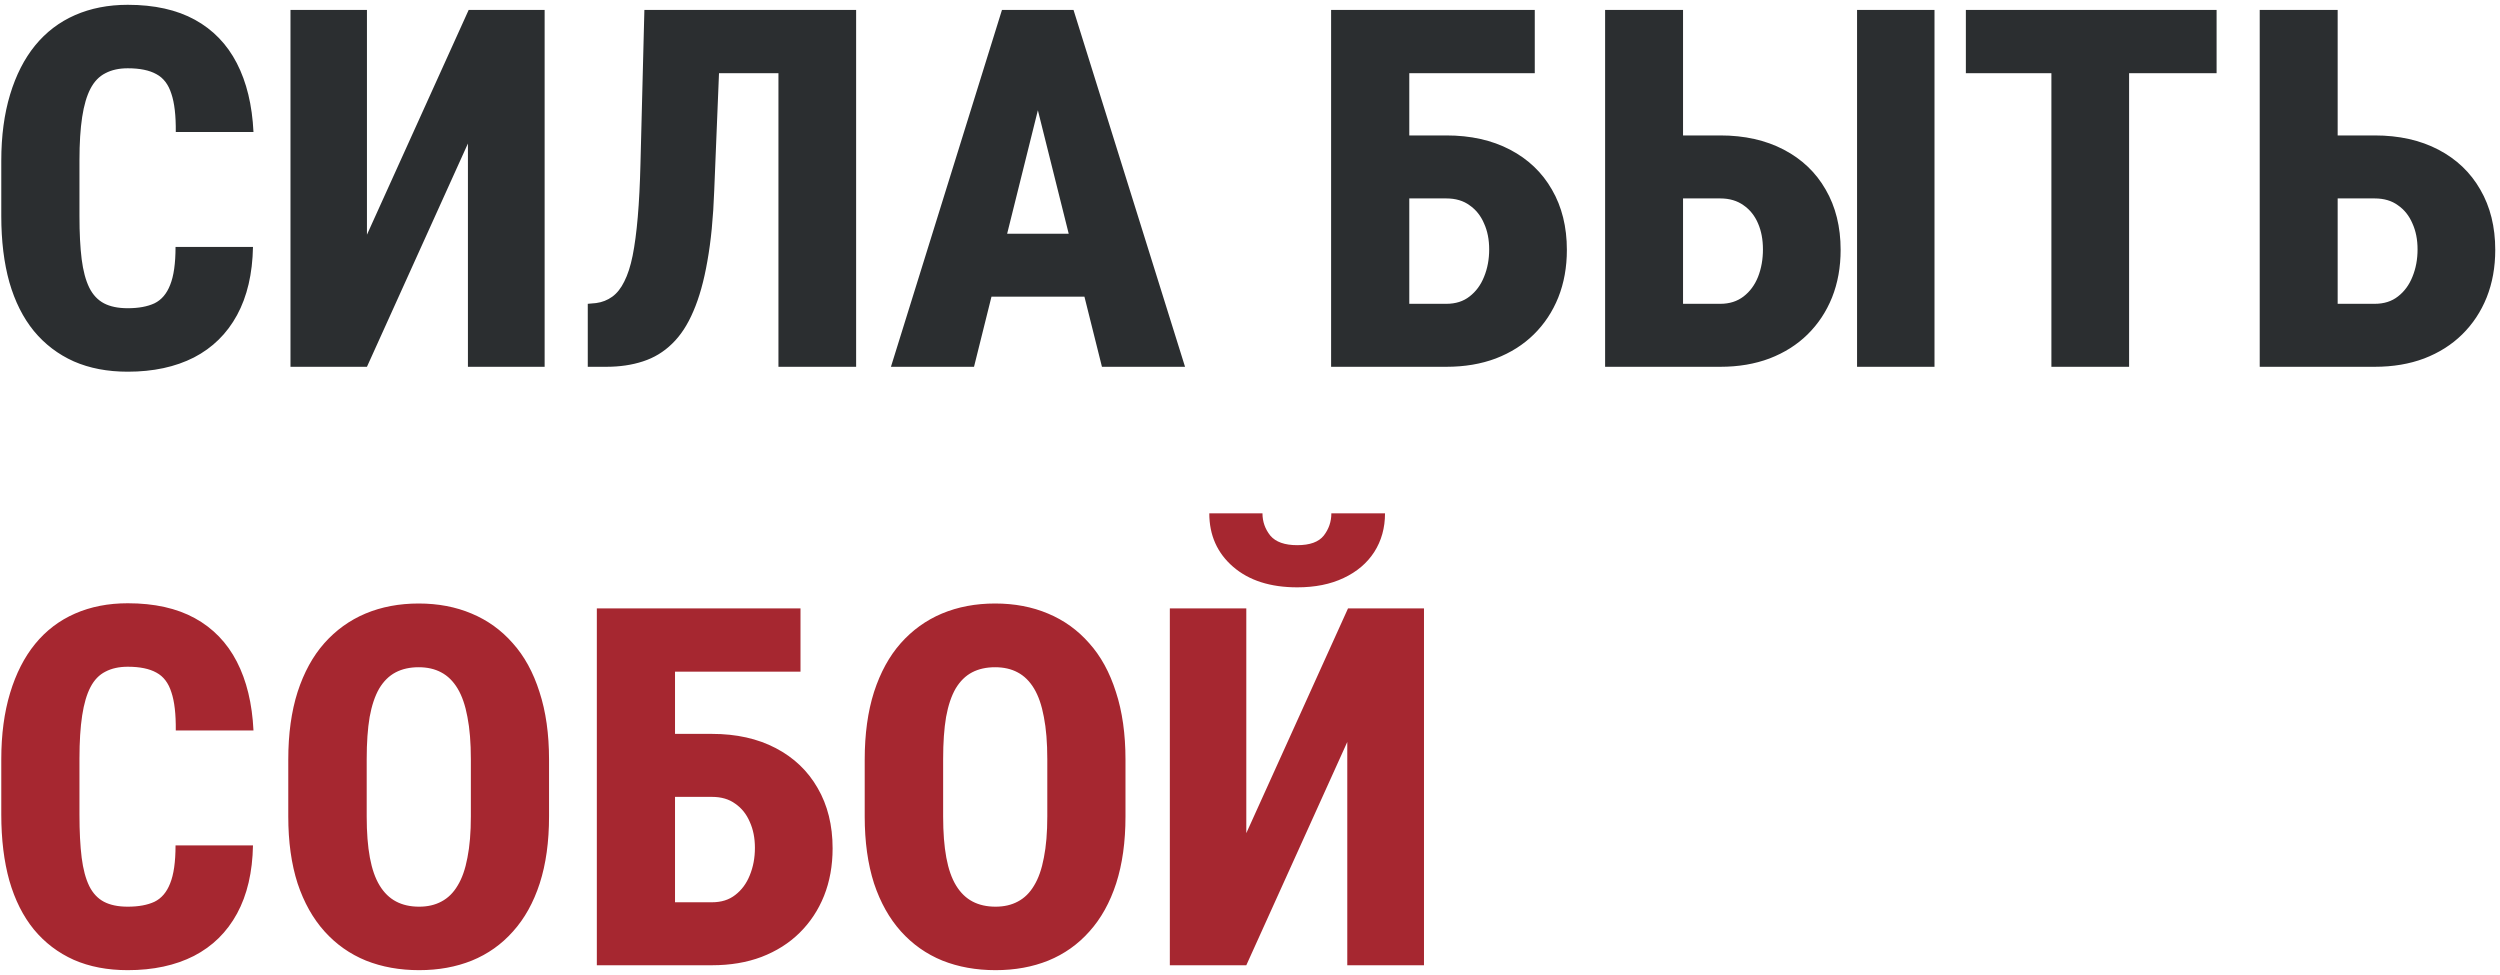 <?xml version="1.0" encoding="UTF-8"?> <svg xmlns="http://www.w3.org/2000/svg" width="259" height="101" viewBox="0 0 259 101" fill="none"><path d="M18.186 25.584H26.209C26.158 28.36 25.608 30.713 24.559 32.643C23.509 34.572 22.02 36.036 20.09 37.035C18.16 38.017 15.875 38.508 13.234 38.508C11.135 38.508 9.273 38.152 7.648 37.441C6.023 36.714 4.644 35.664 3.51 34.293C2.393 32.922 1.546 31.238 0.971 29.24C0.412 27.243 0.133 24.958 0.133 22.385V16.646C0.133 14.091 0.438 11.805 1.047 9.791C1.656 7.777 2.52 6.084 3.637 4.713C4.771 3.325 6.15 2.275 7.775 1.564C9.4 0.854 11.22 0.498 13.234 0.498C15.993 0.498 18.312 1.014 20.191 2.047C22.07 3.079 23.518 4.577 24.533 6.541C25.549 8.505 26.124 10.883 26.26 13.676H18.211C18.228 11.983 18.076 10.663 17.754 9.715C17.449 8.75 16.933 8.073 16.205 7.684C15.477 7.277 14.487 7.074 13.234 7.074C12.337 7.074 11.567 7.243 10.924 7.582C10.281 7.904 9.764 8.437 9.375 9.182C8.986 9.926 8.698 10.908 8.512 12.127C8.326 13.346 8.232 14.835 8.232 16.596V22.385C8.232 24.145 8.309 25.635 8.461 26.854C8.613 28.055 8.876 29.037 9.248 29.799C9.62 30.544 10.128 31.085 10.771 31.424C11.415 31.762 12.236 31.932 13.234 31.932C14.352 31.932 15.274 31.762 16.002 31.424C16.73 31.068 17.271 30.434 17.627 29.52C17.999 28.605 18.186 27.294 18.186 25.584ZM38.016 24.314L48.553 1.031H56.424V38H48.477V14.869L38.016 38H30.094V1.031H38.016V24.314ZM83.033 1.031V7.582H67.469V1.031H83.033ZM88.695 1.031V38H80.647V1.031H88.695ZM66.758 1.031H74.756L73.994 19.744C73.893 22.554 73.656 24.991 73.283 27.057C72.928 29.105 72.445 30.831 71.836 32.236C71.243 33.641 70.507 34.767 69.627 35.613C68.764 36.46 67.757 37.069 66.606 37.441C65.471 37.814 64.202 38 62.797 38H60.893V31.475L61.756 31.398C62.382 31.314 62.941 31.094 63.432 30.738C63.922 30.383 64.337 29.858 64.676 29.164C65.031 28.47 65.319 27.581 65.539 26.498C65.759 25.398 65.937 24.061 66.072 22.486C66.208 20.912 66.301 19.076 66.352 16.977L66.758 1.031ZM108.322 8.217L100.908 38H92.301L103.803 1.031H109.16L108.322 8.217ZM114.162 38L106.723 8.217L105.758 1.031H111.217L122.77 38H114.162ZM114.441 24.213V30.738H98.064V24.213H114.441ZM159.002 1.031V7.582H145.951V38H137.902V1.031H159.002ZM143.184 14.031H149.836C152.358 14.031 154.559 14.522 156.438 15.504C158.316 16.486 159.764 17.865 160.779 19.643C161.812 21.42 162.328 23.502 162.328 25.889C162.328 27.683 162.032 29.325 161.439 30.814C160.847 32.287 160.001 33.565 158.9 34.648C157.817 35.715 156.505 36.544 154.965 37.137C153.441 37.712 151.732 38 149.836 38H137.928V1.031H146.002V31.475H149.836C150.801 31.475 151.605 31.221 152.248 30.713C152.908 30.205 153.408 29.528 153.746 28.682C154.102 27.818 154.279 26.87 154.279 25.838C154.279 24.822 154.102 23.925 153.746 23.146C153.408 22.351 152.908 21.725 152.248 21.268C151.605 20.794 150.801 20.557 149.836 20.557H143.184V14.031ZM171.545 14.031H178.223C180.728 14.031 182.92 14.522 184.799 15.504C186.678 16.486 188.125 17.865 189.141 19.643C190.173 21.42 190.689 23.502 190.689 25.889C190.689 27.683 190.393 29.325 189.801 30.814C189.208 32.287 188.362 33.565 187.262 34.648C186.178 35.715 184.867 36.544 183.326 37.137C181.803 37.712 180.102 38 178.223 38H166.289V1.031H174.363V31.475H178.223C179.171 31.475 179.975 31.221 180.635 30.713C181.295 30.205 181.794 29.528 182.133 28.682C182.471 27.818 182.641 26.87 182.641 25.838C182.641 24.822 182.471 23.925 182.133 23.146C181.794 22.351 181.295 21.725 180.635 21.268C179.975 20.794 179.171 20.557 178.223 20.557H171.545V14.031ZM200.414 1.031V38H192.391V1.031H200.414ZM220.574 1.031V38H212.525V1.031H220.574ZM229.639 1.031V7.582H203.664V1.031H229.639ZM239.363 14.031H246.016C248.538 14.031 250.738 14.522 252.617 15.504C254.496 16.486 255.943 17.865 256.959 19.643C257.992 21.42 258.508 23.502 258.508 25.889C258.508 27.683 258.212 29.325 257.619 30.814C257.027 32.287 256.18 33.565 255.08 34.648C253.997 35.715 252.685 36.544 251.145 37.137C249.621 37.712 247.911 38 246.016 38H234.107V1.031H242.182V31.475H246.016C246.98 31.475 247.785 31.221 248.428 30.713C249.088 30.205 249.587 29.528 249.926 28.682C250.281 27.818 250.459 26.87 250.459 25.838C250.459 24.822 250.281 23.925 249.926 23.146C249.587 22.351 249.088 21.725 248.428 21.268C247.785 20.794 246.98 20.557 246.016 20.557H239.363V14.031Z" fill="#2B2E30"></path><path d="M18.186 87.584H26.209C26.158 90.36 25.608 92.713 24.559 94.643C23.509 96.572 22.02 98.037 20.09 99.035C18.16 100.017 15.875 100.508 13.234 100.508C11.135 100.508 9.273 100.152 7.648 99.441C6.023 98.713 4.644 97.664 3.51 96.293C2.393 94.922 1.546 93.238 0.971 91.24C0.412 89.243 0.133 86.958 0.133 84.385V78.647C0.133 76.091 0.438 73.805 1.047 71.791C1.656 69.777 2.52 68.084 3.637 66.713C4.771 65.325 6.15 64.275 7.775 63.565C9.4 62.853 11.22 62.498 13.234 62.498C15.993 62.498 18.312 63.014 20.191 64.047C22.07 65.079 23.518 66.578 24.533 68.541C25.549 70.505 26.124 72.883 26.26 75.676H18.211C18.228 73.983 18.076 72.663 17.754 71.715C17.449 70.75 16.933 70.073 16.205 69.684C15.477 69.277 14.487 69.074 13.234 69.074C12.337 69.074 11.567 69.243 10.924 69.582C10.281 69.904 9.764 70.437 9.375 71.182C8.986 71.926 8.698 72.908 8.512 74.127C8.326 75.346 8.232 76.835 8.232 78.596V84.385C8.232 86.145 8.309 87.635 8.461 88.853C8.613 90.055 8.876 91.037 9.248 91.799C9.62 92.544 10.128 93.085 10.771 93.424C11.415 93.762 12.236 93.932 13.234 93.932C14.352 93.932 15.274 93.762 16.002 93.424C16.73 93.068 17.271 92.434 17.627 91.519C17.999 90.606 18.186 89.294 18.186 87.584ZM56.881 78.697V84.588C56.881 87.212 56.559 89.522 55.916 91.519C55.273 93.5 54.35 95.159 53.148 96.496C51.964 97.833 50.542 98.841 48.883 99.518C47.241 100.178 45.421 100.508 43.424 100.508C41.41 100.508 39.573 100.178 37.914 99.518C36.255 98.841 34.825 97.833 33.623 96.496C32.421 95.159 31.49 93.5 30.83 91.519C30.187 89.522 29.865 87.212 29.865 84.588V78.697C29.865 76.04 30.187 73.704 30.83 71.689C31.49 69.658 32.413 67.974 33.598 66.637C34.8 65.283 36.221 64.258 37.863 63.565C39.522 62.87 41.359 62.523 43.373 62.523C45.387 62.523 47.215 62.87 48.857 63.565C50.516 64.258 51.938 65.283 53.123 66.637C54.325 67.974 55.247 69.658 55.891 71.689C56.551 73.704 56.881 76.04 56.881 78.697ZM48.781 84.588V78.647C48.781 76.937 48.663 75.481 48.426 74.279C48.206 73.078 47.867 72.096 47.41 71.334C46.953 70.572 46.386 70.014 45.709 69.658C45.049 69.303 44.27 69.125 43.373 69.125C42.459 69.125 41.663 69.303 40.986 69.658C40.309 70.014 39.742 70.572 39.285 71.334C38.845 72.096 38.515 73.078 38.295 74.279C38.092 75.481 37.99 76.937 37.99 78.647V84.588C37.99 86.247 38.1 87.669 38.32 88.853C38.54 90.038 38.879 91.003 39.336 91.748C39.793 92.493 40.36 93.043 41.037 93.398C41.714 93.754 42.51 93.932 43.424 93.932C44.304 93.932 45.074 93.754 45.734 93.398C46.411 93.043 46.97 92.493 47.41 91.748C47.867 91.003 48.206 90.038 48.426 88.853C48.663 87.669 48.781 86.247 48.781 84.588ZM82.932 63.031V69.582H69.881V100H61.832V63.031H82.932ZM67.113 76.031H73.766C76.288 76.031 78.488 76.522 80.367 77.504C82.246 78.486 83.693 79.865 84.709 81.643C85.742 83.42 86.258 85.502 86.258 87.889C86.258 89.683 85.962 91.325 85.369 92.814C84.777 94.287 83.93 95.565 82.83 96.648C81.747 97.715 80.435 98.544 78.894 99.137C77.371 99.712 75.662 100 73.766 100H61.857V63.031H69.932V93.475H73.766C74.731 93.475 75.534 93.221 76.178 92.713C76.838 92.205 77.337 91.528 77.676 90.682C78.031 89.818 78.209 88.87 78.209 87.838C78.209 86.822 78.031 85.925 77.676 85.147C77.337 84.351 76.838 83.725 76.178 83.268C75.534 82.794 74.731 82.557 73.766 82.557H67.113V76.031ZM116.6 78.697V84.588C116.6 87.212 116.278 89.522 115.635 91.519C114.992 93.5 114.069 95.159 112.867 96.496C111.682 97.833 110.26 98.841 108.602 99.518C106.96 100.178 105.14 100.508 103.143 100.508C101.128 100.508 99.292 100.178 97.633 99.518C95.974 98.841 94.544 97.833 93.342 96.496C92.14 95.159 91.209 93.5 90.549 91.519C89.906 89.522 89.584 87.212 89.584 84.588V78.697C89.584 76.04 89.906 73.704 90.549 71.689C91.209 69.658 92.132 67.974 93.316 66.637C94.518 65.283 95.94 64.258 97.582 63.565C99.241 62.87 101.077 62.523 103.092 62.523C105.106 62.523 106.934 62.87 108.576 63.565C110.235 64.258 111.657 65.283 112.842 66.637C114.044 67.974 114.966 69.658 115.609 71.689C116.27 73.704 116.6 76.04 116.6 78.697ZM108.5 84.588V78.647C108.5 76.937 108.382 75.481 108.145 74.279C107.924 73.078 107.586 72.096 107.129 71.334C106.672 70.572 106.105 70.014 105.428 69.658C104.768 69.303 103.989 69.125 103.092 69.125C102.178 69.125 101.382 69.303 100.705 69.658C100.028 70.014 99.461 70.572 99.004 71.334C98.564 72.096 98.234 73.078 98.014 74.279C97.811 75.481 97.709 76.937 97.709 78.647V84.588C97.709 86.247 97.819 87.669 98.039 88.853C98.259 90.038 98.598 91.003 99.055 91.748C99.512 92.493 100.079 93.043 100.756 93.398C101.433 93.754 102.229 93.932 103.143 93.932C104.023 93.932 104.793 93.754 105.453 93.398C106.13 93.043 106.689 92.493 107.129 91.748C107.586 91.003 107.924 90.038 108.145 88.853C108.382 87.669 108.5 86.247 108.5 84.588ZM129.117 86.314L139.654 63.031H147.525V100H139.578V76.869L129.117 100H121.195V63.031H129.117V86.314ZM137.928 53.18H143.488C143.488 54.686 143.116 56.023 142.371 57.191C141.626 58.342 140.568 59.24 139.197 59.883C137.843 60.526 136.243 60.848 134.398 60.848C131.605 60.848 129.388 60.137 127.746 58.715C126.104 57.293 125.283 55.448 125.283 53.18H130.793C130.793 54.043 131.064 54.813 131.605 55.49C132.164 56.15 133.095 56.48 134.398 56.48C135.702 56.48 136.616 56.15 137.141 55.49C137.665 54.813 137.928 54.043 137.928 53.18Z" fill="#A62730"></path></svg> 